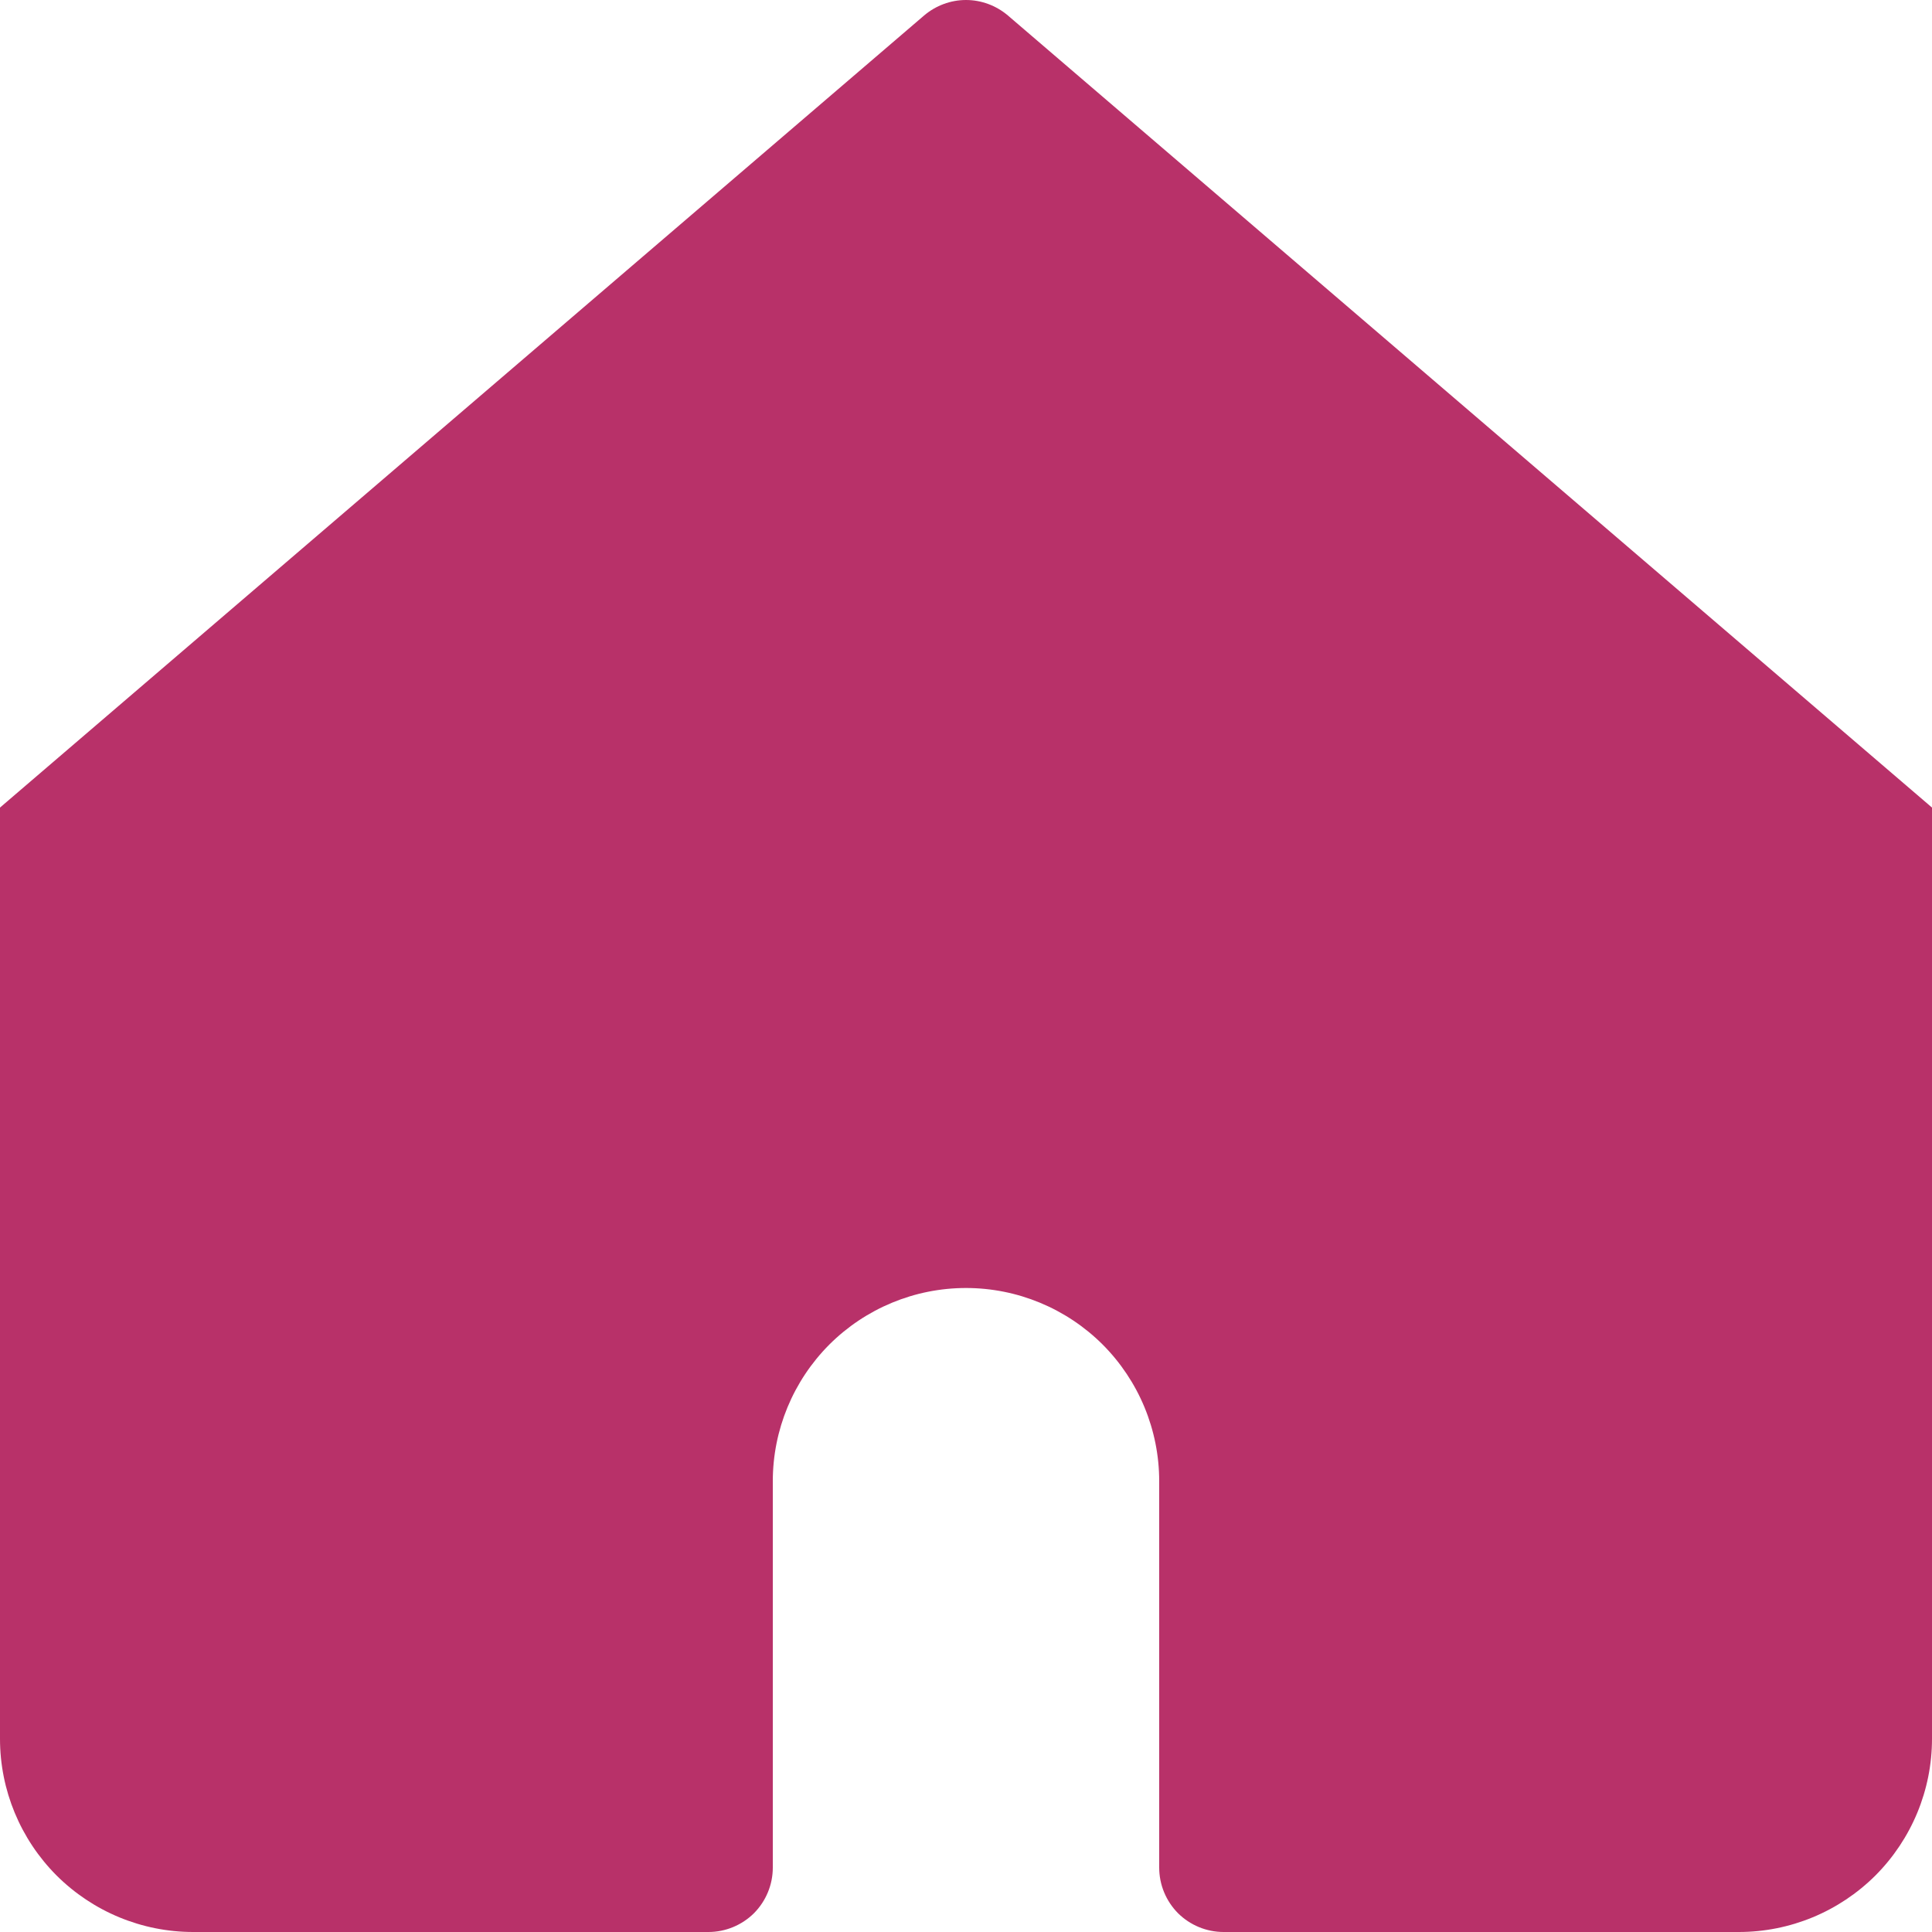 <?xml version="1.0" encoding="UTF-8"?>
<svg xmlns="http://www.w3.org/2000/svg" width="15" height="15" viewBox="0 0 15 15" fill="none">
  <path d="M7.825 0.12C7.734 0.043 7.619 0 7.5 0C7.381 0 7.266 0.043 7.175 0.12L0 6.27V13.5C0 13.898 0.158 14.279 0.439 14.561C0.721 14.842 1.102 15 1.5 15H5.5C5.633 15 5.76 14.947 5.854 14.854C5.947 14.76 6 14.633 6 14.5V11.5C6 11.102 6.158 10.721 6.439 10.439C6.721 10.158 7.102 10 7.5 10C7.898 10 8.279 10.158 8.561 10.439C8.842 10.721 9 11.102 9 11.5V14.5C9 14.633 9.053 14.76 9.146 14.854C9.24 14.947 9.367 15 9.5 15H13.5C13.898 15 14.279 14.842 14.561 14.561C14.842 14.279 15 13.898 15 13.5V6.27L7.825 0.12Z" fill="#B83169"></path>
</svg>
